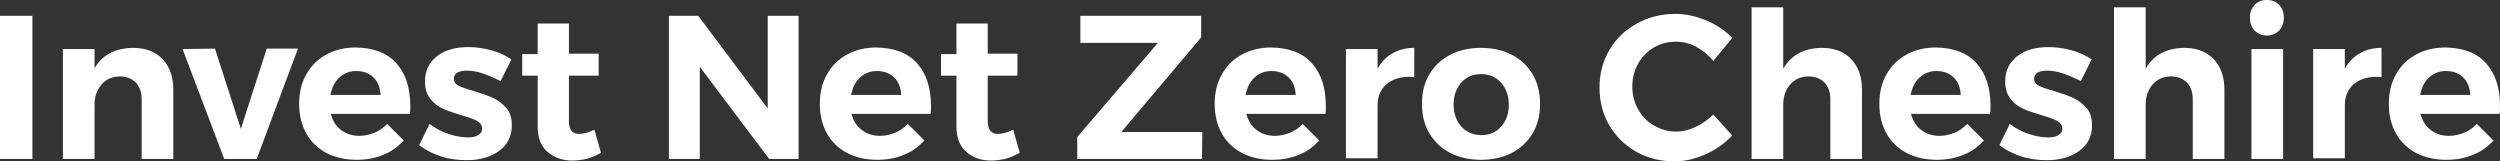 <?xml version="1.0" encoding="utf-8"?>
<!-- Generator: Adobe Illustrator 26.4.1, SVG Export Plug-In . SVG Version: 6.00 Build 0)  -->
<svg version="1.1" id="Layer_1" xmlns="http://www.w3.org/2000/svg" xmlns:xlink="http://www.w3.org/1999/xlink" x="0px" y="0px"
	 width="647.7px" height="41.8px" viewBox="0 0 647.7 41.8" style="enable-background:new 0 0 647.7 41.8;" xml:space="preserve">
<rect x="0" y="0" width="647.7" height="41.8" fill="#333333" stroke="none"/>
<style type="text/css">
	.st0{fill:#939598;}
	.st1{fill-rule:evenodd;clip-rule:evenodd;fill:#939598;}
	.st2{fill:#6F7173;}
	.st3{fill:#B6B8BA;}
	.st4{fill:#D4D5D7;}
	.st5{fill:#AFB1B4;}
	.st6{fill:#ACAFB8;}
	.st7{clip-path:url(#SVGID_00000124123302782080624940000004238492471516444826_);fill:#939598;}
	.st8{clip-path:url(#SVGID_00000072245540092589589660000003120552344910699672_);}
	.st9{fill:#FFFFFF;}
	.st10{clip-path:url(#SVGID_00000018229120968682185470000003233775000883488163_);fill:#939598;}
	.st11{clip-path:url(#SVGID_00000062871460954861864120000001974457829730301339_);fill:#939598;}
	.st12{clip-path:url(#SVGID_00000148649361913888046770000003984990133391090052_);fill:#939598;}
	.st13{clip-path:url(#SVGID_00000124126859475946310010000012073199837023928252_);fill:#939598;}
	.st14{clip-path:url(#SVGID_00000089563917100605190410000014204192974198037394_);fill:#939598;}
	.st15{clip-path:url(#SVGID_00000085229749620916650400000017735676785550264977_);fill:#939598;}
	.st16{clip-path:url(#SVGID_00000137095292474171895450000010289874059892026798_);fill:#939598;}
	.st17{clip-path:url(#SVGID_00000137816656199183477930000002453390167037497739_);fill:#939598;}
	.st18{clip-path:url(#SVGID_00000168835534490051944580000008898566132933201314_);fill:#939598;}
</style>
<g>
	<g>
		<path class="st9" d="M0,4.1h8.4v37.1H0V4.1z M42.1,15.3c1.9,2,2.8,4.6,2.8,8v17.9h-8.2V25.7c0-1.8-0.5-3.2-1.5-4.3
			c-1-1-2.4-1.6-4.1-1.6c-2,0-3.6,0.7-4.8,2.1c-1.2,1.4-1.8,3.1-1.8,5.2v14.1h-8.2V12.7h8.2v5c2-3.5,5.3-5.2,9.9-5.3
			C37.6,12.4,40.2,13.3,42.1,15.3 M47.3,12.7l8.4-0.1l6.7,20.8l6.7-20.8h8.1L66.5,41.2h-8.4L47.3,12.7z M102.7,16.4
			c2.4,2.7,3.6,6.3,3.6,11.1c0,0.8,0,1.5-0.1,2H85.7c0.5,1.8,1.3,3.2,2.7,4.2c1.3,1,2.9,1.5,4.7,1.5c1.3,0,2.6-0.3,3.9-0.8
			c1.2-0.5,2.4-1.3,3.3-2.3l4.3,4.3c-1.5,1.6-3.2,2.9-5.3,3.7c-2.1,0.9-4.4,1.3-6.9,1.3c-3,0-5.6-0.6-7.9-1.8
			c-2.2-1.2-4-2.9-5.2-5.1c-1.2-2.2-1.8-4.7-1.8-7.6c0-2.9,0.6-5.5,1.9-7.7c1.2-2.2,3-3.9,5.2-5.1c2.2-1.2,4.8-1.8,7.6-1.8
			C96.8,12.4,100.3,13.7,102.7,16.4 M98.6,24.6c-0.1-1.9-0.7-3.4-1.8-4.5c-1.1-1.1-2.6-1.7-4.5-1.7c-1.8,0-3.2,0.6-4.4,1.7
			c-1.2,1.1-1.9,2.6-2.3,4.5H98.6z M125,19c-1.5-0.5-2.9-0.7-4.1-0.7c-1,0-1.8,0.2-2.4,0.5c-0.6,0.4-0.9,0.9-0.9,1.6
			c0,0.8,0.4,1.4,1.2,1.8c0.8,0.4,2.1,0.9,4,1.4c2,0.6,3.7,1.2,5,1.8c1.3,0.6,2.4,1.5,3.4,2.6c1,1.1,1.4,2.7,1.4,4.5
			c0,2.8-1.1,5-3.3,6.6c-2.2,1.6-5,2.4-8.4,2.4c-2.3,0-4.6-0.3-6.7-1c-2.2-0.7-4-1.7-5.6-2.9l2.7-5.5c1.4,1.1,3.1,2,4.9,2.6
			c1.8,0.6,3.5,0.9,5.1,0.9c1.1,0,2-0.2,2.6-0.6c0.7-0.4,1-0.9,1-1.7c0-0.8-0.4-1.4-1.2-1.9c-0.8-0.5-2.2-1-4-1.5
			c-1.9-0.6-3.6-1.1-4.9-1.7c-1.3-0.6-2.4-1.4-3.3-2.6c-0.9-1.1-1.4-2.6-1.4-4.5c0-2.8,1.1-5,3.2-6.6c2.1-1.6,4.8-2.3,8.1-2.3
			c1.9,0,3.9,0.3,5.8,0.8c1.9,0.5,3.7,1.3,5.3,2.4l-2.8,5.6C128,20.2,126.5,19.5,125,19 M155.7,39.6c-1.1,0.6-2.2,1.1-3.5,1.5
			c-1.3,0.3-2.6,0.5-3.9,0.5c-2.7,0-4.8-0.8-6.5-2.3c-1.7-1.5-2.5-3.7-2.5-6.5V19.6h-4v-5.6h4V6.1h8.1v7.8h7.7v5.7h-7.7v11.8
			c0,2.2,0.9,3.3,2.6,3.3c1.2,0,2.5-0.4,4-1.1L155.7,39.6z M198.9,4.1h8v37.1h-7.6l-18-23.9v23.9h-8V4.1h7.6l18,24V4.1z M237.6,16.4
			c2.4,2.7,3.6,6.3,3.6,11.1c0,0.8,0,1.5-0.1,2h-20.5c0.5,1.8,1.3,3.2,2.7,4.2c1.3,1,2.9,1.5,4.7,1.5c1.3,0,2.6-0.3,3.9-0.8
			c1.2-0.5,2.4-1.3,3.3-2.3l4.3,4.3c-1.5,1.6-3.2,2.9-5.3,3.7c-2.1,0.9-4.4,1.3-6.9,1.3c-3,0-5.6-0.6-7.9-1.8
			c-2.2-1.2-4-2.9-5.2-5.1c-1.2-2.2-1.8-4.7-1.8-7.6c0-2.9,0.6-5.5,1.9-7.7c1.2-2.2,3-3.9,5.2-5.1c2.2-1.2,4.8-1.8,7.6-1.8
			C231.7,12.4,235.2,13.7,237.6,16.4 M233.5,24.6c-0.1-1.9-0.7-3.4-1.8-4.5c-1.1-1.1-2.6-1.7-4.5-1.7c-1.8,0-3.2,0.6-4.4,1.7
			c-1.2,1.1-1.9,2.6-2.3,4.5H233.5z M264.2,39.6c-1.1,0.6-2.2,1.1-3.5,1.5c-1.3,0.3-2.6,0.5-3.9,0.5c-2.7,0-4.8-0.8-6.5-2.3
			c-1.7-1.5-2.5-3.7-2.5-6.5V19.6h-4v-5.6h4V6.1h8.1v7.8h7.7v5.7h-7.7v11.8c0,2.2,0.9,3.3,2.6,3.3c1.2,0,2.5-0.4,4-1.1L264.2,39.6z
			 M279.9,4.1h31.3v5.6l-20.7,24.5h21l-0.1,7h-32.3v-5.7L300,11.1h-20.1V4.1z M339.9,16.4c2.4,2.7,3.6,6.3,3.6,11.1
			c0,0.8,0,1.5-0.1,2h-20.5c0.5,1.8,1.3,3.2,2.7,4.2c1.3,1,2.9,1.5,4.7,1.5c1.3,0,2.6-0.3,3.9-0.8c1.2-0.5,2.4-1.3,3.3-2.3l4.3,4.3
			c-1.5,1.6-3.2,2.9-5.3,3.7c-2.1,0.9-4.4,1.3-6.9,1.3c-3,0-5.6-0.6-7.9-1.8c-2.2-1.2-4-2.9-5.2-5.1c-1.2-2.2-1.8-4.7-1.8-7.6
			c0-2.9,0.6-5.5,1.9-7.7c1.2-2.2,3-3.9,5.2-5.1c2.2-1.2,4.8-1.8,7.6-1.8C334,12.4,337.5,13.7,339.9,16.4 M335.7,24.6
			c-0.1-1.9-0.7-3.4-1.8-4.5c-1.1-1.1-2.6-1.7-4.5-1.7c-1.8,0-3.2,0.6-4.4,1.7c-1.2,1.1-1.9,2.6-2.3,4.5H335.7z M360.8,13.8
			c1.6-0.9,3.4-1.4,5.6-1.4V20c-0.3,0-0.7-0.1-1.3-0.1c-2.5,0-4.5,0.7-6,2c-1.5,1.4-2.2,3.2-2.2,5.4v13.7h-8.2V12.7h8.2v5.1
			C357.9,16,359.2,14.7,360.8,13.8 M391.7,14.2c2.3,1.2,4.1,2.9,5.4,5.1c1.3,2.2,1.9,4.7,1.9,7.6c0,2.9-0.6,5.4-1.9,7.6
			c-1.3,2.2-3.1,3.9-5.4,5.1c-2.3,1.2-5,1.8-8,1.8c-3,0-5.7-0.6-8-1.8c-2.3-1.2-4.1-2.9-5.4-5.1c-1.3-2.2-1.9-4.7-1.9-7.6
			c0-2.9,0.6-5.4,1.9-7.6c1.3-2.2,3.1-3.9,5.4-5.1c2.3-1.2,5-1.8,8-1.8C386.7,12.4,389.4,13,391.7,14.2 M378.6,21.4
			c-1.3,1.5-2,3.3-2,5.7c0,2.3,0.7,4.2,2,5.7c1.3,1.4,3,2.2,5.2,2.2c2.1,0,3.8-0.7,5.1-2.2c1.3-1.4,2-3.3,2-5.7c0-2.3-0.7-4.2-2-5.7
			c-1.3-1.4-3-2.2-5.1-2.2C381.6,19.2,379.9,19.9,378.6,21.4 M439.4,12.1c-1.7-0.9-3.4-1.3-5.2-1.3c-2.1,0-4,0.5-5.7,1.5
			c-1.7,1-3.1,2.4-4.1,4.2c-1,1.8-1.5,3.7-1.5,5.9s0.5,4.1,1.5,5.9c1,1.8,2.3,3.2,4.1,4.2c1.7,1,3.6,1.6,5.7,1.6
			c1.7,0,3.3-0.4,5.1-1.2c1.7-0.8,3.2-1.9,4.6-3.2l4.9,5.4c-2,2.1-4.3,3.7-7,4.9c-2.7,1.2-5.3,1.8-8,1.8c-3.6,0-6.9-0.8-9.9-2.5
			c-3-1.7-5.3-4-7-6.9c-1.7-2.9-2.5-6.2-2.5-9.8c0-3.6,0.9-6.8,2.6-9.7c1.7-2.9,4.1-5.2,7.1-6.8c3-1.7,6.4-2.5,10-2.5
			c2.7,0,5.3,0.6,8,1.7c2.6,1.1,4.8,2.6,6.7,4.5l-4.9,6C442.6,14.2,441.1,13,439.4,12.1 M479.6,15.3c1.9,2,2.8,4.6,2.8,8v17.9h-8.2
			V25.7c0-1.8-0.5-3.2-1.5-4.3c-1-1-2.4-1.6-4.1-1.6c-2,0-3.6,0.7-4.8,2.1c-1.2,1.4-1.8,3.1-1.8,5.2v14.1h-8.2V1.9h8.2v15.9
			c2-3.5,5.3-5.3,9.9-5.4C475.1,12.4,477.7,13.3,479.6,15.3 M512.1,16.4c2.4,2.7,3.6,6.3,3.6,11.1c0,0.8,0,1.5-0.1,2h-20.5
			c0.5,1.8,1.3,3.2,2.7,4.2c1.3,1,2.9,1.5,4.7,1.5c1.3,0,2.6-0.3,3.9-0.8c1.2-0.5,2.3-1.3,3.3-2.3l4.3,4.3c-1.5,1.6-3.2,2.9-5.3,3.7
			c-2.1,0.9-4.4,1.3-6.9,1.3c-3,0-5.6-0.6-7.9-1.8c-2.2-1.2-4-2.9-5.2-5.1c-1.2-2.2-1.8-4.7-1.8-7.6c0-2.9,0.6-5.5,1.9-7.7
			c1.2-2.2,3-3.9,5.2-5.1c2.2-1.2,4.8-1.8,7.6-1.8C506.2,12.4,509.7,13.7,512.1,16.4 M508,24.6c-0.1-1.9-0.7-3.4-1.8-4.5
			c-1.1-1.1-2.6-1.7-4.5-1.7c-1.8,0-3.2,0.6-4.4,1.7c-1.2,1.1-1.9,2.6-2.3,4.5H508z M534.4,19c-1.5-0.5-2.9-0.7-4.1-0.7
			c-1,0-1.8,0.2-2.4,0.5c-0.6,0.4-0.9,0.9-0.9,1.6c0,0.8,0.4,1.4,1.2,1.8c0.8,0.4,2.1,0.9,4,1.4c2,0.6,3.7,1.2,5,1.8
			c1.3,0.6,2.4,1.5,3.4,2.6c1,1.1,1.4,2.7,1.4,4.5c0,2.8-1.1,5-3.3,6.6c-2.2,1.6-5,2.4-8.4,2.4c-2.3,0-4.6-0.3-6.7-1
			c-2.2-0.7-4-1.7-5.6-2.9l2.7-5.5c1.4,1.1,3.1,2,4.9,2.6c1.8,0.6,3.5,0.9,5.1,0.9c1.1,0,2-0.2,2.6-0.6c0.7-0.4,1-0.9,1-1.7
			c0-0.8-0.4-1.4-1.2-1.9c-0.8-0.5-2.2-1-4-1.5c-1.9-0.6-3.6-1.1-4.9-1.7c-1.3-0.6-2.4-1.4-3.3-2.6c-0.9-1.1-1.4-2.6-1.4-4.5
			c0-2.8,1.1-5,3.2-6.6c2.1-1.6,4.8-2.3,8.1-2.3c1.9,0,3.9,0.3,5.8,0.8c1.9,0.5,3.7,1.3,5.3,2.4l-2.8,5.6
			C537.5,20.2,535.9,19.5,534.4,19 M573.5,15.3c1.9,2,2.8,4.6,2.8,8v17.9h-8.2V25.7c0-1.8-0.5-3.2-1.5-4.3c-1-1-2.4-1.6-4.1-1.6
			c-2,0-3.6,0.7-4.8,2.1c-1.2,1.4-1.8,3.1-1.8,5.2v14.1h-8.2V1.9h8.2v15.9c2-3.5,5.3-5.3,9.9-5.4C569,12.4,571.6,13.3,573.5,15.3
			 M590.5,1.3c0.8,0.8,1.2,1.9,1.2,3.3c0,1.3-0.4,2.4-1.2,3.3c-0.8,0.8-1.9,1.3-3.2,1.3c-1.3,0-2.3-0.4-3.2-1.3
			c-0.8-0.9-1.2-2-1.2-3.3c0-1.3,0.4-2.4,1.2-3.3s1.9-1.3,3.2-1.3C588.6,0,589.7,0.4,590.5,1.3 M583.3,12.7h8.2v28.5h-8.2V12.7z
			 M611.4,13.8c1.6-0.9,3.4-1.4,5.6-1.4V20c-0.3,0-0.7-0.1-1.3-0.1c-2.5,0-4.5,0.7-6,2c-1.5,1.4-2.2,3.2-2.2,5.4v13.7h-8.2V12.7h8.2
			v5.1C608.5,16,609.8,14.7,611.4,13.8 M644.1,16.4c2.4,2.7,3.6,6.3,3.6,11.1c0,0.8,0,1.5-0.1,2h-20.5c0.5,1.8,1.3,3.2,2.7,4.2
			c1.3,1,2.9,1.5,4.7,1.5c1.3,0,2.6-0.3,3.9-0.8c1.2-0.5,2.4-1.3,3.3-2.3l4.3,4.3c-1.4,1.6-3.2,2.9-5.3,3.7
			c-2.1,0.9-4.4,1.3-6.9,1.3c-3,0-5.6-0.6-7.9-1.8c-2.2-1.2-4-2.9-5.2-5.1c-1.2-2.2-1.8-4.7-1.8-7.6c0-2.9,0.6-5.5,1.9-7.7
			c1.2-2.2,3-3.9,5.2-5.1c2.2-1.2,4.8-1.8,7.6-1.8C638.2,12.4,641.7,13.7,644.1,16.4 M640,24.6c-0.1-1.9-0.7-3.4-1.8-4.5
			c-1.1-1.1-2.6-1.7-4.5-1.7c-1.8,0-3.2,0.6-4.4,1.7c-1.2,1.1-1.9,2.6-2.3,4.5H640z"/>
	</g>
</g>
</svg>
